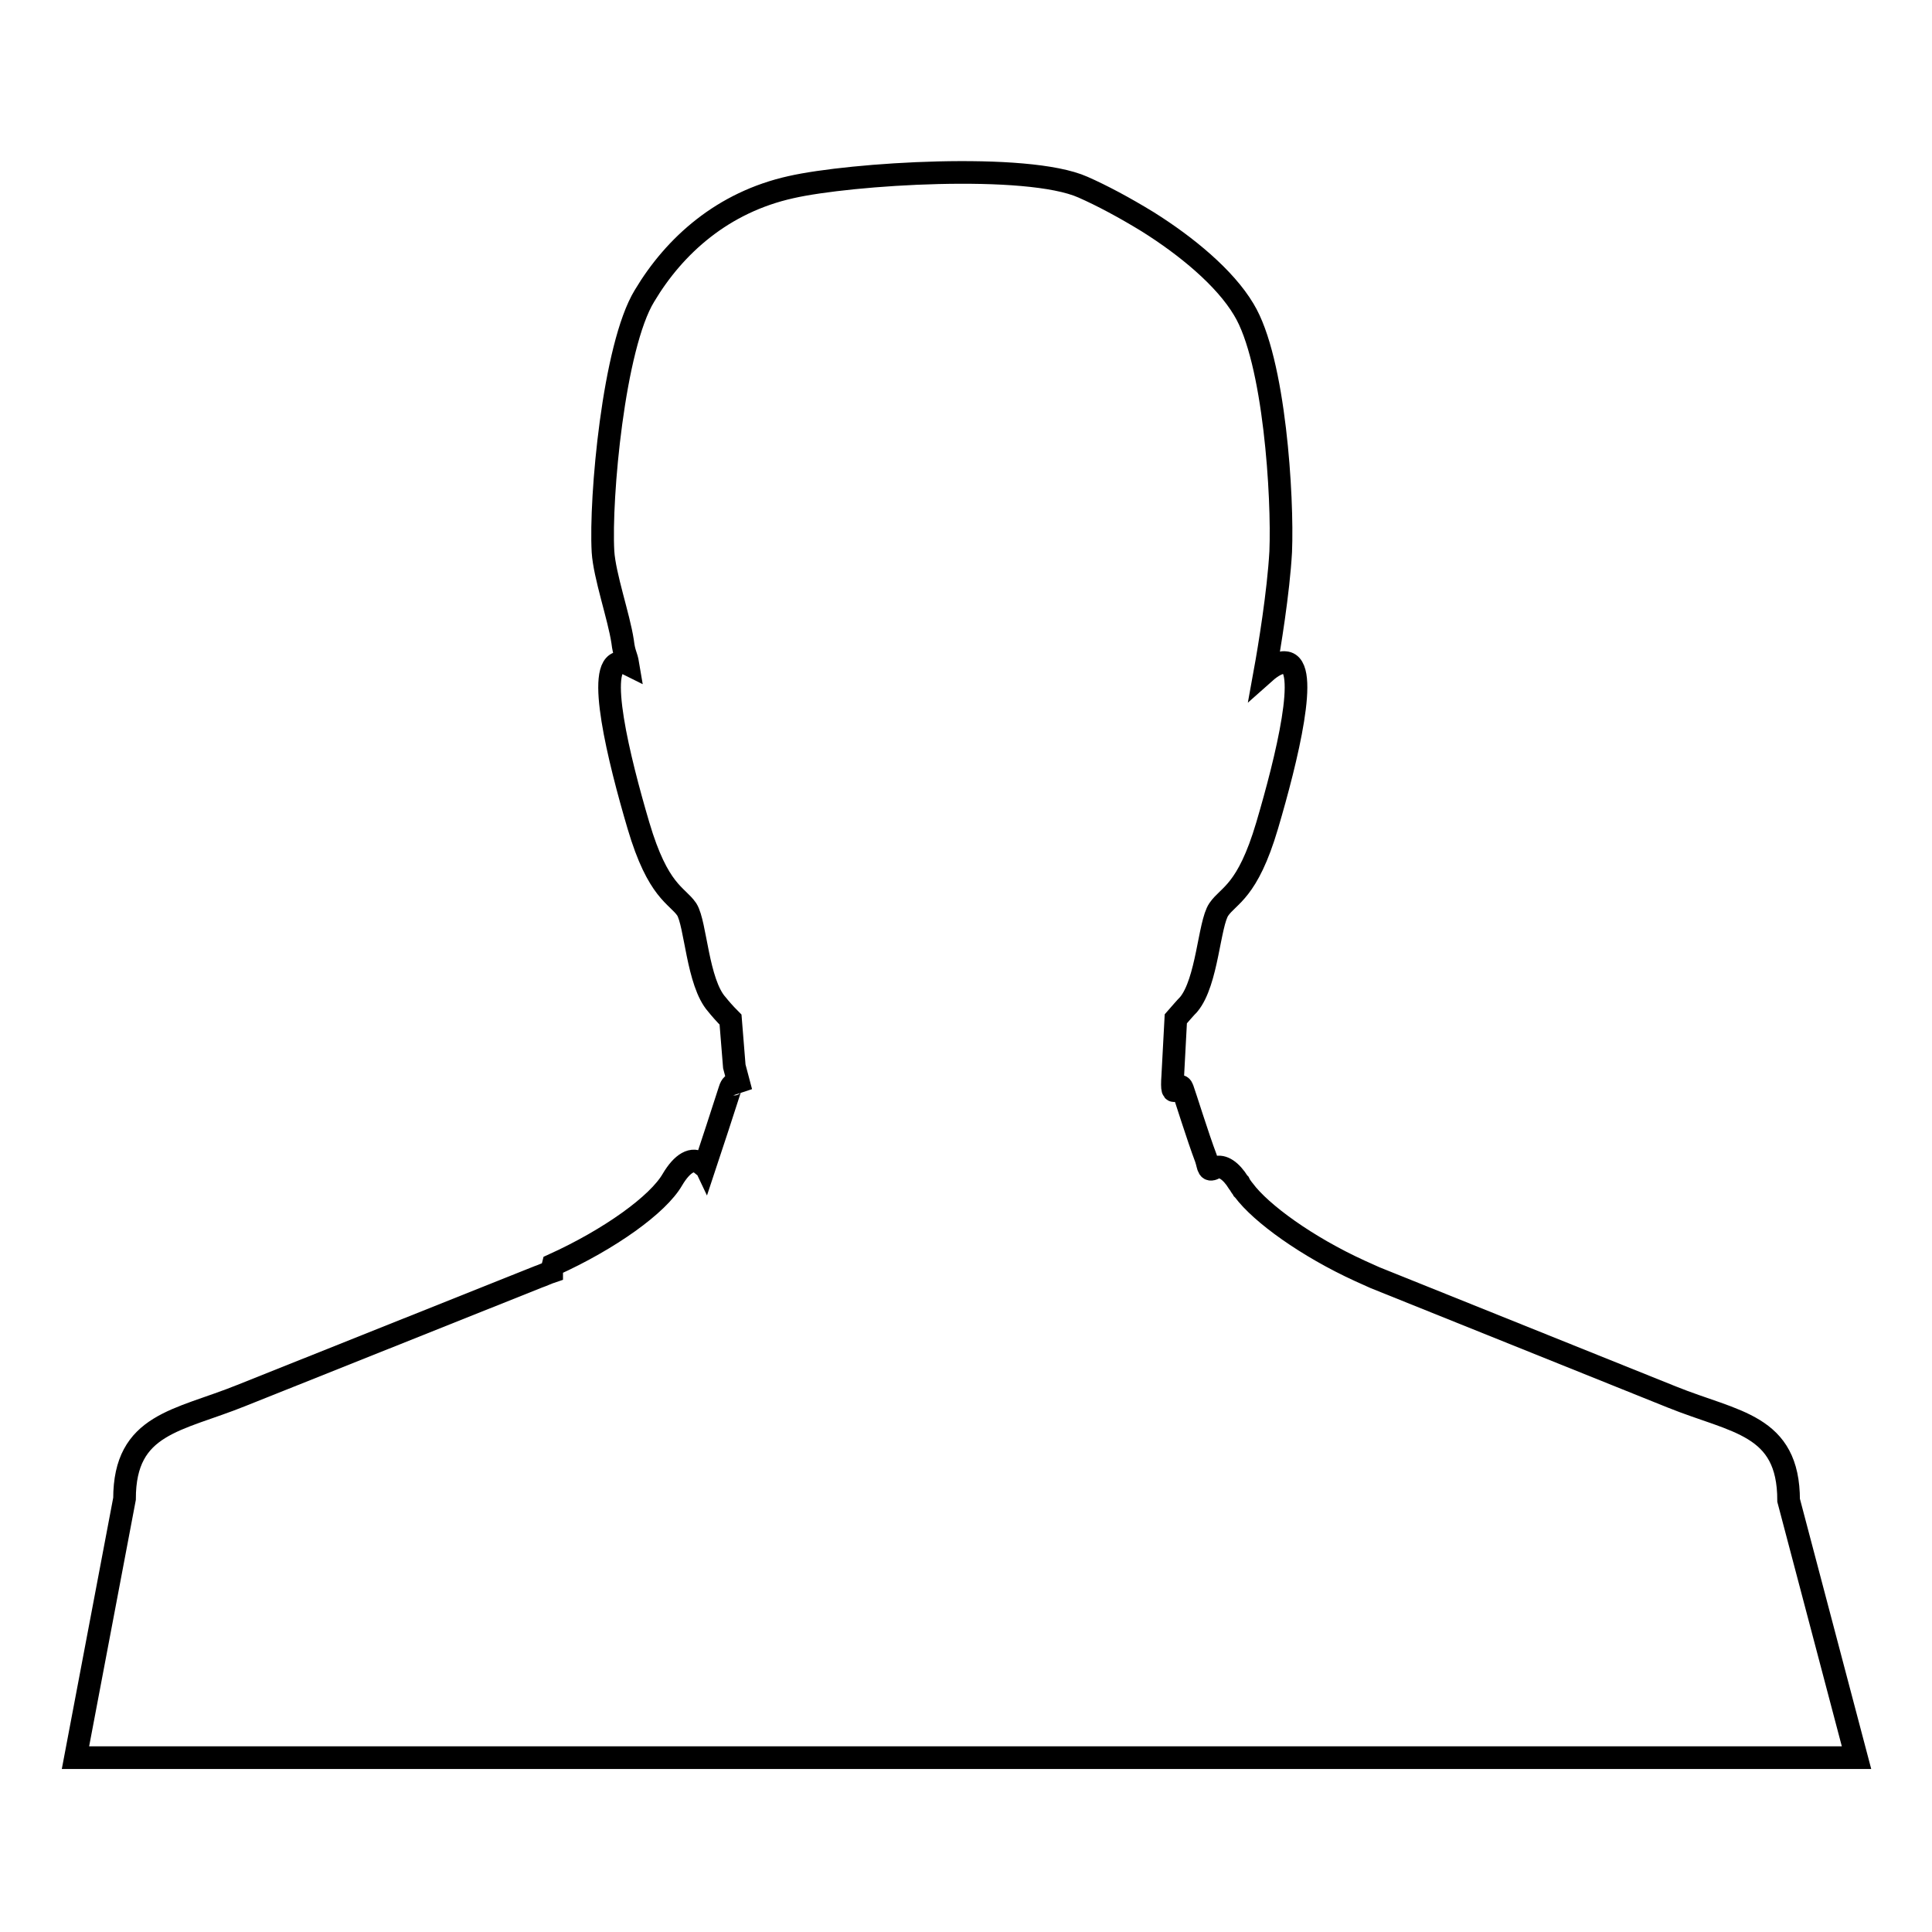 <?xml version="1.0" encoding="utf-8"?>
<!-- Svg Vector Icons : http://www.onlinewebfonts.com/icon -->
<!DOCTYPE svg PUBLIC "-//W3C//DTD SVG 1.1//EN" "http://www.w3.org/Graphics/SVG/1.1/DTD/svg11.dtd">
<svg version="1.1" xmlns="http://www.w3.org/2000/svg" xmlns:xlink="http://www.w3.org/1999/xlink" x="0px" y="0px" viewBox="0 0 256 256" enable-background="new 0 0 256 256" xml:space="preserve">
<g><g><g><path stroke-width="3" fill-opacity="0" stroke="#000000"  d="M246,232.9H10l6.5-34.3c0-10,7.1-10.3,15.5-13.7l39.3-15.7c0.6-0.2,1.2-0.5,1.8-0.7l0-0.1l0.1-0.4l0.1-0.4c7.5-3.4,13.9-8,15.8-11.3c1.3-2.2,2.7-3,3.8-2.1c0.2,0,0.4,0.1,0.5,0.3c1.1-3.3,2.2-6.7,3.3-10.1c0.4-1.3,1.1-0.7,1.5,0.3l-0.9-3.4l-0.5-6.2c-0.8-0.8-1.4-1.5-1.8-2c-2.6-2.9-2.8-10.7-4-12.6c-1.3-1.9-3.8-2.3-6.4-11.1c-2.6-8.8-5.7-21.4-2.4-21.6c0.3,0,0.6,0,1,0.2c-0.2-1.2-0.5-1.3-0.7-3c-0.5-3.3-2.4-8.7-2.6-11.9c-0.4-7.1,1.4-27.2,5.5-33.9c4-6.7,10.4-12.4,19.4-14.4c7.9-1.8,31.3-3.3,38.7,0c2.5,1.1,5.5,2.7,8.6,4.6c5.1,3.2,10.2,7.4,12.7,11.6c4.1,6.7,5.2,24.9,4.9,32.1c-0.3,5.4-1.5,12.7-2.1,16c0.9-0.8,1.9-1.4,2.7-1.3c3.3,0.2,0.2,12.8-2.4,21.6c-2.6,8.8-5.1,9.2-6.4,11.1c-1.3,1.9-1.5,9.6-4,12.6c-0.4,0.4-1,1.1-1.7,1.9l-0.4,7.5c-0.3,4.2,0.8,0.3,1.3,1.8c0.3,0.8,2,6.3,3.1,9.2c0.4,1.2,0.2,1.8,1.3,1.2l0,0h0l0,0l0,0l0,0l0,0c0.9-0.3,2,0.4,3,2l0,0l0.1,0.1l0,0l0.1,0.2c0.1,0.2,0.3,0.4,0.4,0.6l0,0l0.1,0.1c2.3,3.1,8.4,7.5,15.4,10.7v0c0.7,0.3,1.3,0.6,2,0.9l39.3,15.8c8.4,3.4,15.5,3.6,15.5,13.7L246,232.9z"/></g><g></g><g></g><g></g><g></g><g></g><g></g><g></g><g></g><g></g><g></g><g></g><g></g><g></g><g></g><g></g></g></g>
</svg>